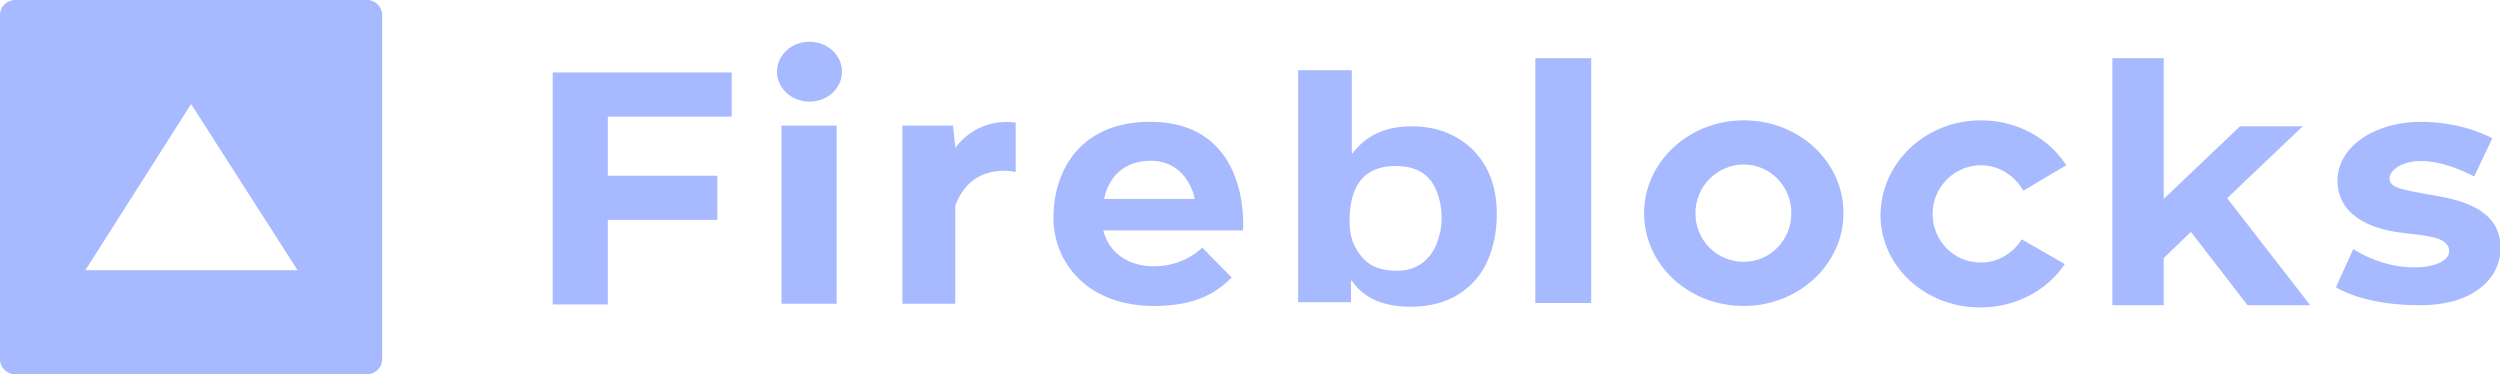 <svg width="167" height="25" viewBox="0 0 167 25" fill="none" xmlns="http://www.w3.org/2000/svg">
<g clip-path="url(#clip0_2003_176)">
<path d="M90.299 4.739V10.239H90.35C91.258 9.039 92.57 8.439 94.285 8.439C95.042 8.439 95.748 8.539 96.454 8.789C97.11 9.039 97.716 9.389 98.271 9.889C98.775 10.389 99.23 10.989 99.532 11.739C99.835 12.489 99.986 13.339 99.986 14.339C99.986 15.439 99.784 16.439 99.381 17.389C98.977 18.339 98.321 19.089 97.464 19.639C96.606 20.189 95.546 20.489 94.235 20.489C92.368 20.489 91.056 19.889 90.299 18.739H90.249V20.189H86.717V4.689H90.299V4.739ZM76.828 8.139C83.639 8.139 83.034 15.389 83.034 15.389H73.7C74.053 16.839 75.315 17.789 77.081 17.789C79.149 17.789 80.309 16.539 80.309 16.539L82.277 18.539C81.268 19.539 79.906 20.439 77.081 20.439C72.691 20.439 70.37 17.589 70.37 14.539C70.37 11.489 72.086 8.139 76.828 8.139ZM161.69 8.139C164.617 8.139 166.484 9.239 166.484 9.239L165.273 11.789C161.388 9.789 159.622 11.189 159.622 11.889C159.622 12.589 160.328 12.639 163.053 13.139C165.777 13.639 167.039 14.739 167.039 16.589C167.039 18.389 165.474 20.389 161.64 20.389C157.806 20.389 156.04 19.189 156.04 19.189L157.2 16.639C160.227 18.539 163.608 17.939 163.608 16.789C163.608 15.939 162.447 15.789 161.236 15.639L160.732 15.589C160.48 15.539 160.278 15.539 160.026 15.489C158.461 15.239 156.141 14.439 156.141 12.039C156.191 9.689 158.764 8.139 161.69 8.139ZM144.536 3.939V13.289L149.632 8.439H153.82L148.774 13.239L154.324 20.389H150.137L146.353 15.489L144.536 17.239V20.389H141.106V3.889H144.536V3.939ZM132.327 8.039C134.749 8.039 136.868 9.239 138.028 11.039L135.152 12.739C134.597 11.739 133.538 11.039 132.327 11.039C130.561 11.039 129.098 12.489 129.098 14.289C129.098 16.089 130.51 17.539 132.327 17.539C133.487 17.539 134.496 16.889 135.051 15.989L137.927 17.639C136.767 19.389 134.648 20.539 132.276 20.539C128.593 20.539 125.616 17.789 125.616 14.339C125.667 10.839 128.644 8.039 132.327 8.039ZM116.484 8.039C120.168 8.039 123.144 10.789 123.144 14.239C123.144 17.639 120.168 20.439 116.484 20.439C112.801 20.439 109.825 17.689 109.825 14.239C109.825 10.839 112.801 8.039 116.484 8.039ZM55.89 8.389V20.289H52.207V8.389H55.89ZM48.877 4.789V7.789H40.603V11.739H47.919V14.689H40.603V20.339H36.92V4.839H48.877V4.789ZM63.811 9.889C63.811 9.889 65.123 7.839 67.848 8.189V11.489C67.848 11.489 64.921 10.739 63.811 13.739V20.289H60.28V8.389H63.66L63.811 9.789V9.889ZM106.293 3.889V20.239H102.559V3.889H106.293ZM93.225 11.089C91.157 11.089 90.148 12.339 90.148 14.789C90.148 15.739 90.4 16.489 90.955 17.139C91.46 17.789 92.267 18.089 93.326 18.089C94.033 18.089 94.588 17.889 95.042 17.539C95.496 17.189 95.799 16.739 96.001 16.189C96.202 15.639 96.303 15.139 96.303 14.589C96.303 13.589 96.051 12.739 95.597 12.089C95.042 11.389 94.285 11.089 93.225 11.089ZM116.484 10.989C114.719 10.989 113.255 12.439 113.255 14.239C113.255 16.039 114.668 17.489 116.484 17.489C118.25 17.489 119.663 16.039 119.663 14.239C119.663 12.439 118.25 10.989 116.484 10.989ZM76.879 10.739C75.062 10.739 74.053 11.839 73.751 13.289H79.805C79.754 12.889 79.149 10.739 76.879 10.739ZM54.074 2.789C55.285 2.789 56.243 3.689 56.243 4.789C56.243 5.889 55.285 6.789 54.074 6.789C52.863 6.789 51.904 5.889 51.904 4.789C51.904 3.689 52.863 2.789 54.074 2.789Z" fill="#A7B9FF"/>
<path d="M24.52 0C25.075 0 25.529 0.45 25.529 1V24C25.529 24.55 25.075 25 24.52 25H1.009C0.454 25 0 24.55 0 24V1C0 0.45 0.454 0 1.009 0H24.52ZM12.765 6.95L5.701 18.05H19.879L12.765 6.95Z" fill="#A7B9FF"/>
</g>
<defs>
<clipPath id="clip0_2003_176">
<rect width="167" height="25" fill="white"/>
</clipPath>
</defs>
</svg>
